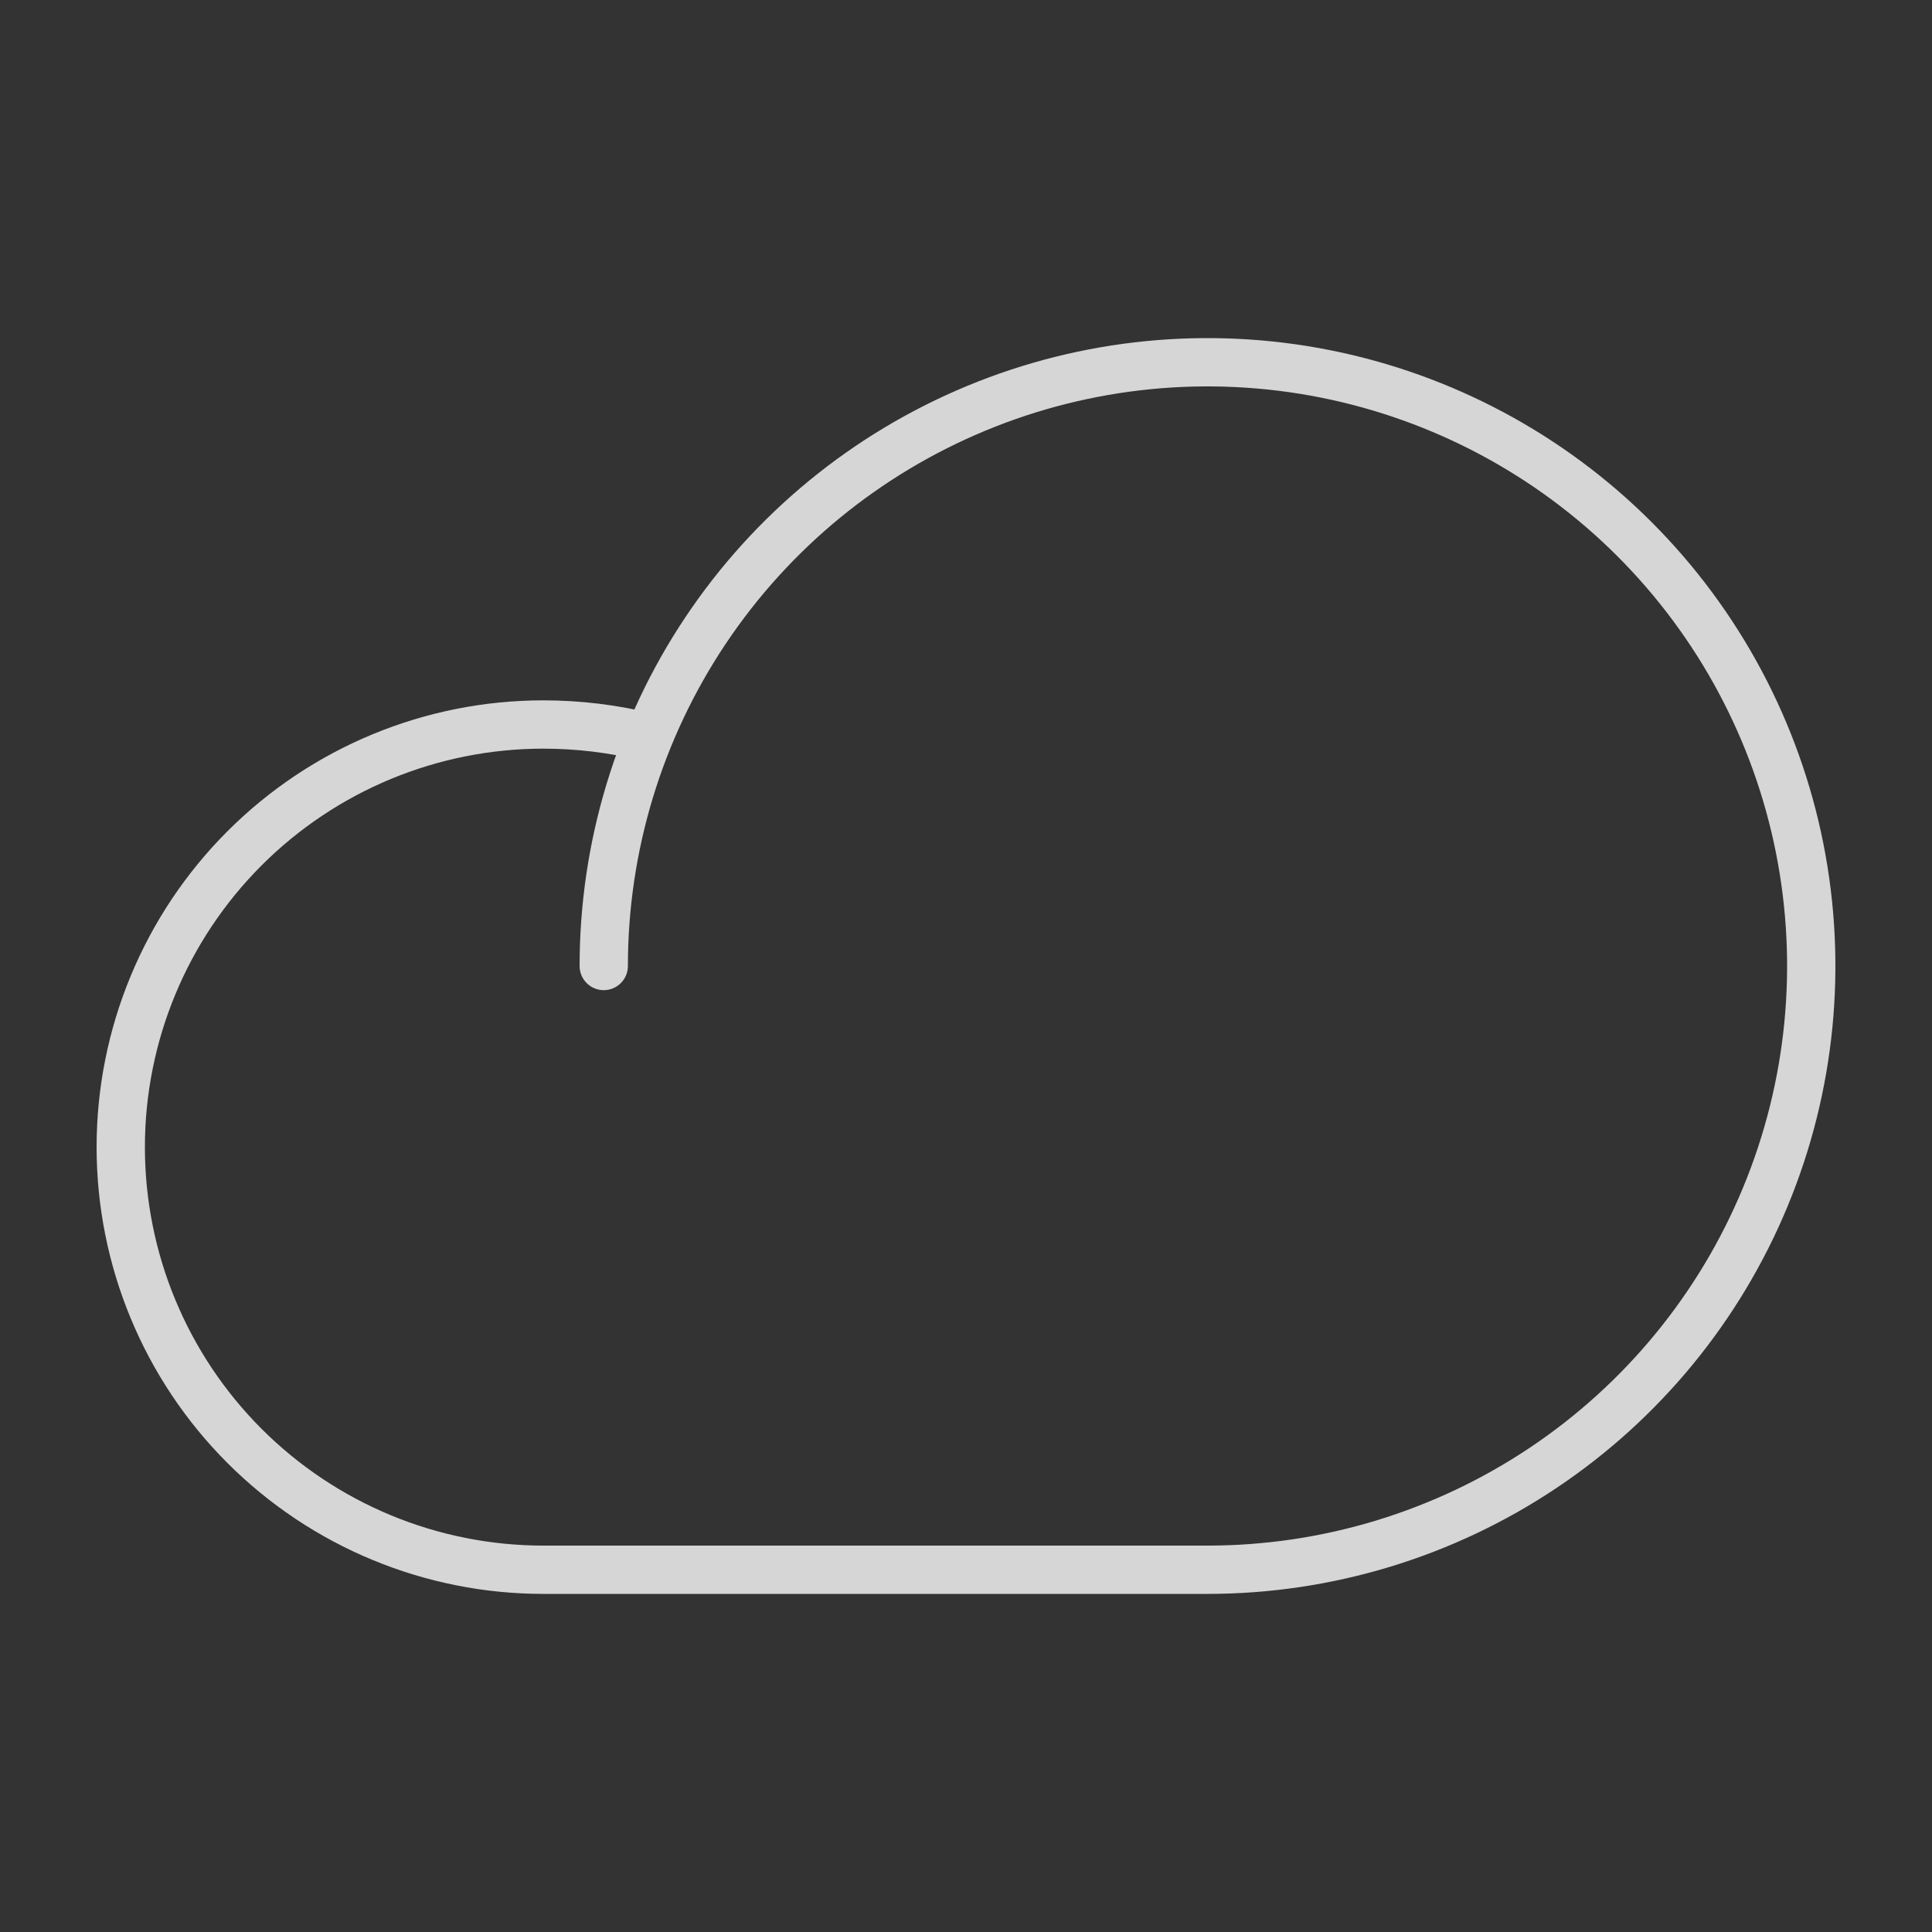 <svg width="40" height="40" viewBox="0 0 40 40" fill="none" xmlns="http://www.w3.org/2000/svg">
<rect x="0" y="0" width="40" height="40" fill="#333333" stroke="none"/>
<g id="Cloud">
<path id="Vector" d="M12.5 20C12.5 17.528 13.233 15.111 14.607 13.055C15.98 11 17.932 9.398 20.216 8.452C22.5 7.505 25.014 7.258 27.439 7.74C29.863 8.223 32.091 9.413 33.839 11.161C35.587 12.909 36.778 15.137 37.26 17.561C37.742 19.986 37.495 22.5 36.548 24.784C35.602 27.068 34 29.02 31.945 30.393C29.889 31.767 27.472 32.5 25 32.5H11.25C8.929 32.5 6.704 31.578 5.063 29.937C3.422 28.296 2.5 26.071 2.5 23.75C2.5 21.429 3.422 19.204 5.063 17.563C6.704 15.922 8.929 15 11.25 15C11.982 15 12.711 15.089 13.422 15.266" stroke="white" stroke-opacity="0.8" stroke-linecap="round" stroke-linejoin="round"/>
</g>
</svg>
